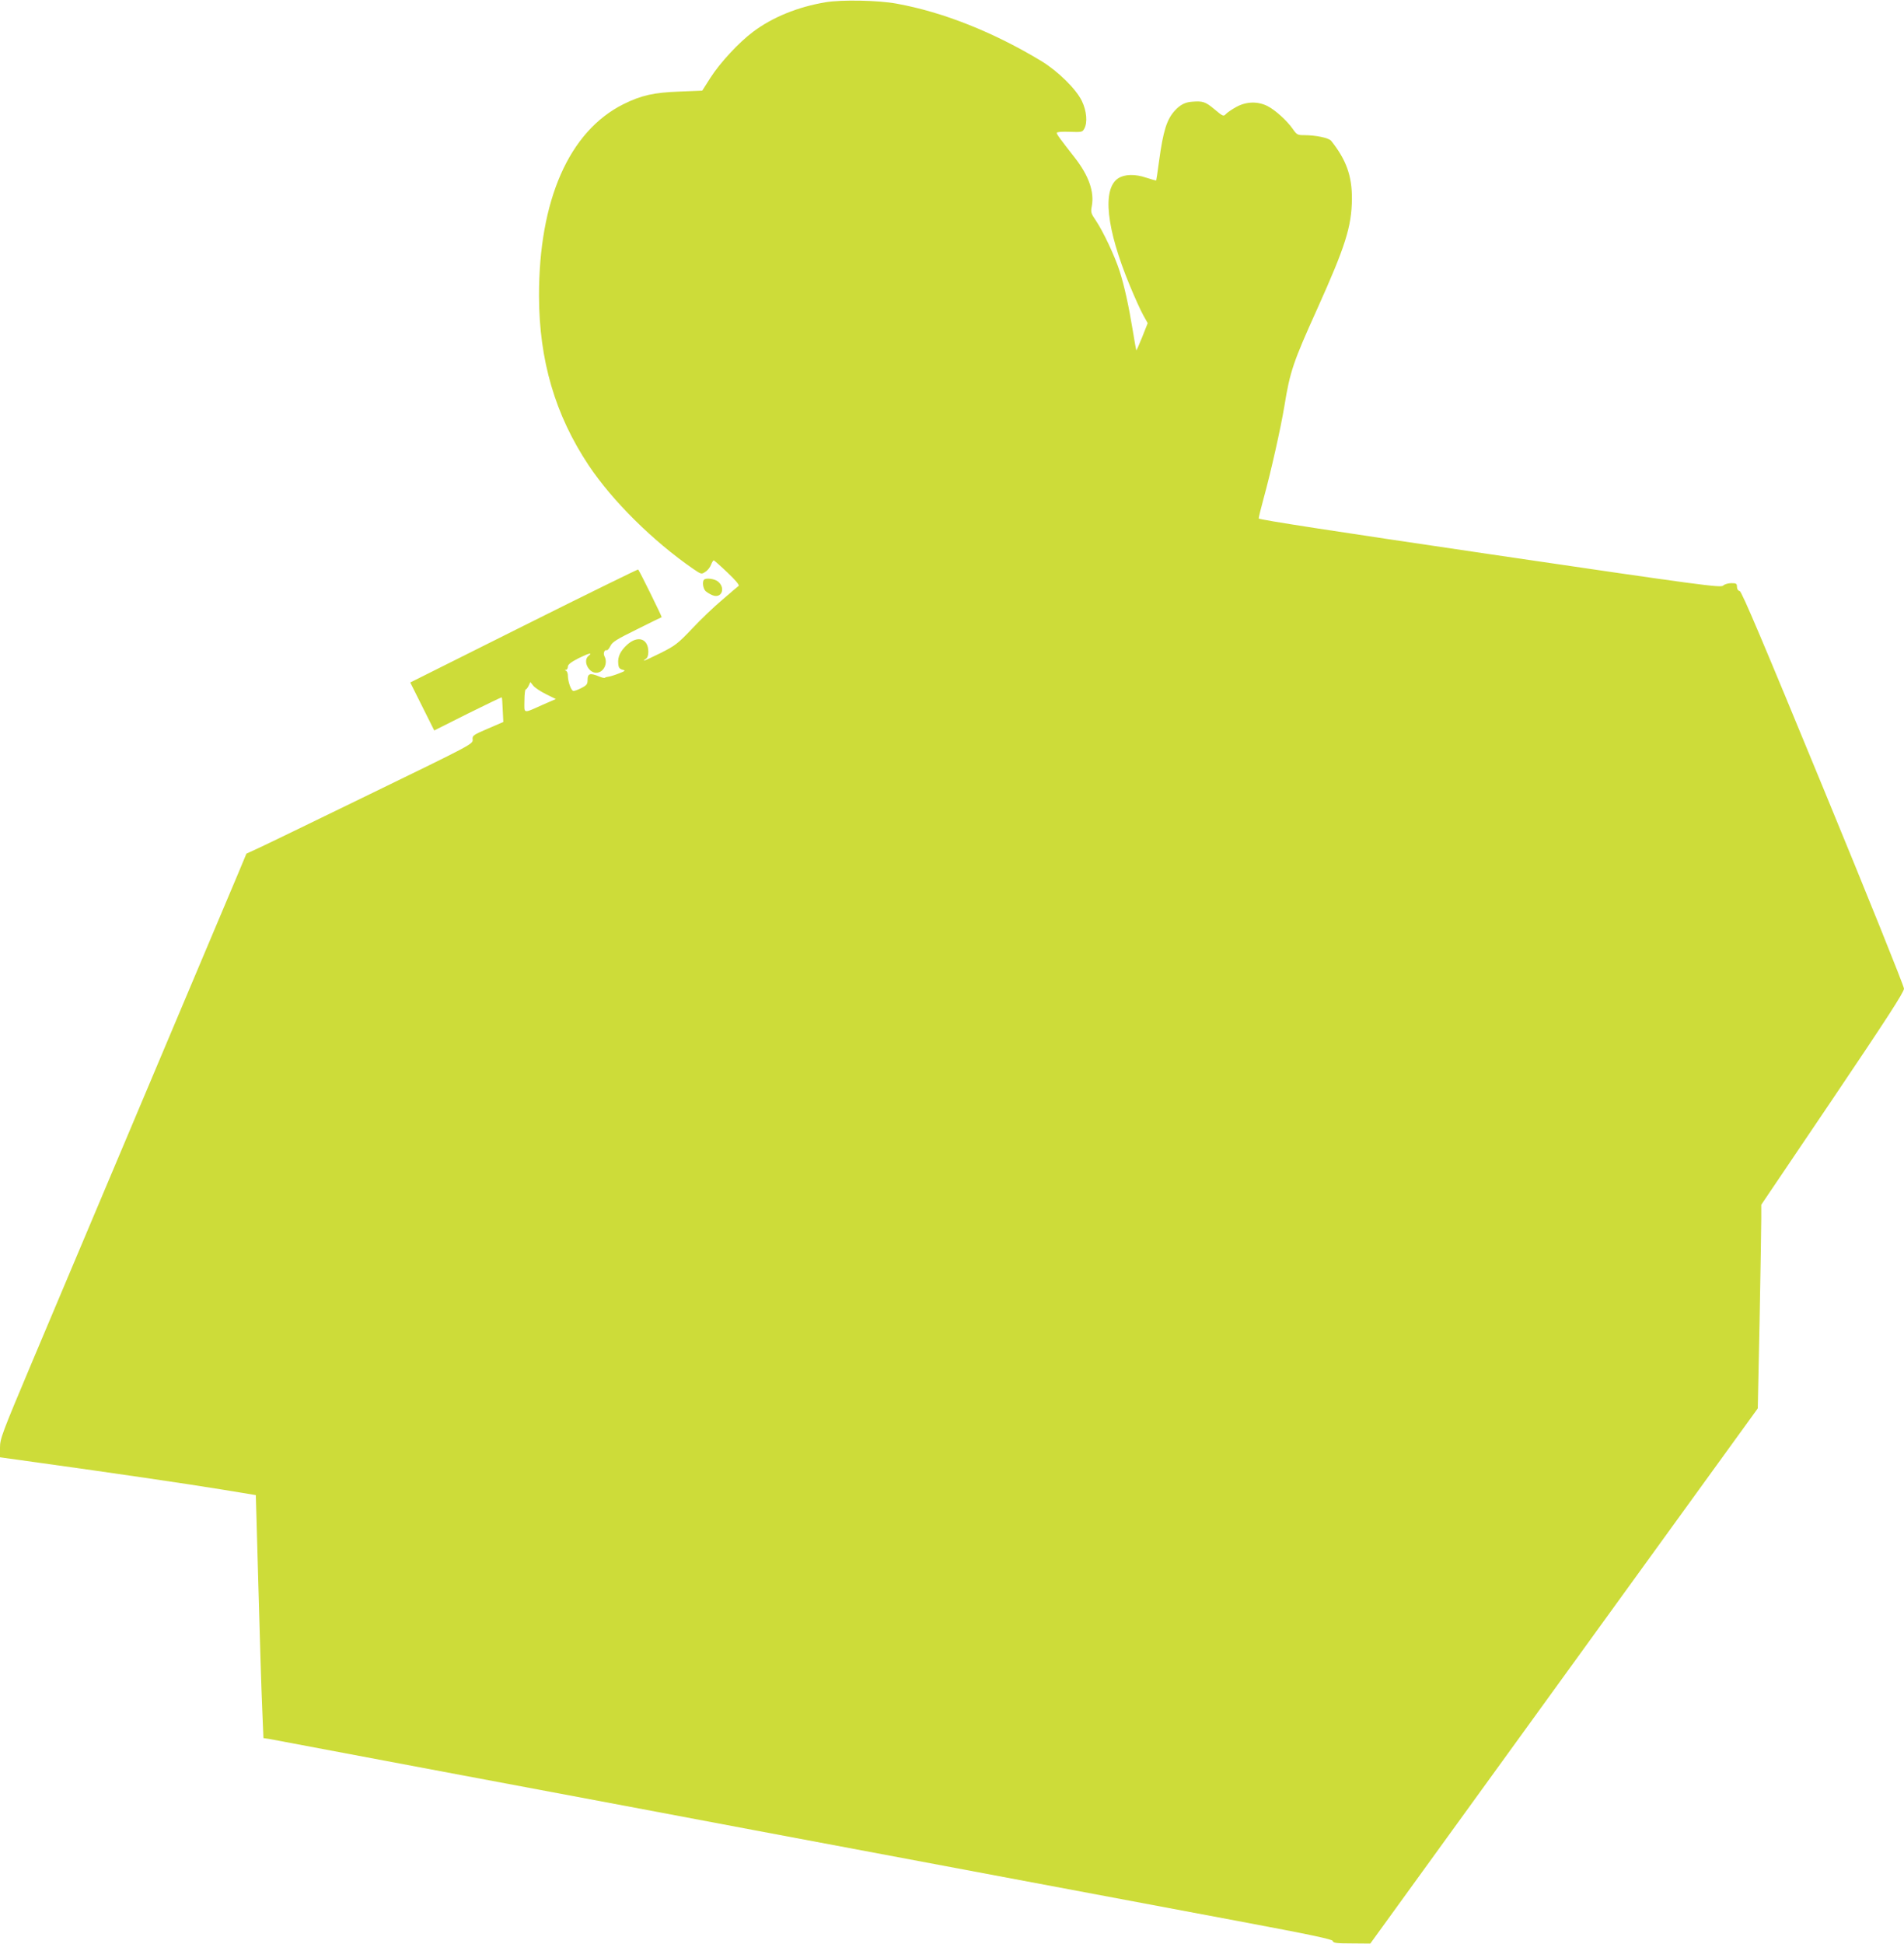 <?xml version="1.0" standalone="no"?>
<!DOCTYPE svg PUBLIC "-//W3C//DTD SVG 20010904//EN"
 "http://www.w3.org/TR/2001/REC-SVG-20010904/DTD/svg10.dtd">
<svg version="1.0" xmlns="http://www.w3.org/2000/svg"
 width="1254pt" height="1280pt" viewBox="0 0 1254 1280"
 preserveAspectRatio="xMidYMid meet">
<g transform="translate(0,1280) scale(0.1,-0.1)"
fill="#cddc39" stroke="none">
<path d="M5437 12785 c-181 -30 -349 -98 -478 -195 -93 -70 -216 -202 -280
-302 l-54 -85 -150 -6 c-169 -6 -252 -25 -369 -83 -358 -179 -557 -632 -556
-1264 1 -422 106 -782 327 -1114 156 -234 423 -499 690 -683 52 -35 53 -36 79
-18 15 9 31 30 37 46 6 16 14 29 18 29 3 0 44 -36 90 -80 52 -49 80 -82 74
-88 -6 -4 -54 -45 -107 -91 -54 -45 -144 -131 -200 -191 -94 -99 -112 -112
-205 -159 -57 -28 -106 -51 -110 -51 -5 0 0 5 10 11 11 7 17 22 17 47 0 87
-69 110 -139 47 -45 -41 -64 -80 -59 -126 2 -26 9 -34 28 -39 22 -5 19 -8 -25
-25 -28 -11 -58 -20 -68 -21 -10 -1 -20 -4 -23 -7 -3 -3 -21 1 -39 9 -58 24
-75 19 -75 -21 0 -30 -5 -37 -40 -55 -21 -11 -45 -20 -53 -20 -15 0 -37 61
-37 103 0 14 -6 28 -12 30 -10 4 -10 6 0 6 6 1 12 10 12 21 0 14 19 29 71 56
69 34 96 40 64 14 -37 -31 0 -110 52 -110 48 0 79 62 54 109 -10 18 0 45 15
39 5 -1 16 11 24 28 13 27 41 44 175 110 88 44 161 80 163 80 3 2 -146 305
-155 314 -2 2 -341 -164 -753 -370 l-748 -374 79 -158 79 -158 221 111 c122
60 222 109 224 107 2 -2 4 -39 6 -82 l4 -80 -102 -44 c-98 -42 -103 -46 -100
-73 2 -28 -5 -32 -674 -357 -372 -181 -708 -344 -746 -361 l-70 -32 -55 -132
c-31 -73 -178 -422 -328 -777 -265 -627 -589 -1396 -1026 -2432 -202 -480
-214 -511 -214 -571 l0 -63 273 -38 c448 -62 948 -135 1187 -174 l225 -37 17
-605 c9 -333 20 -693 25 -800 l8 -195 40 -6 c22 -4 594 -112 1270 -239 677
-127 1541 -289 1920 -361 1447 -272 2583 -485 3185 -598 485 -91 626 -121 628
-132 2 -13 24 -16 125 -16 l122 -1 1276 1762 1276 1762 12 579 c6 319 11 621
11 671 l0 91 470 696 c358 531 470 704 470 727 0 16 -238 608 -532 1321 -395
959 -536 1293 -550 1297 -11 2 -18 14 -18 28 0 21 -5 24 -37 24 -20 0 -45 -7
-54 -16 -17 -15 -127 -1 -1539 207 -1032 152 -1520 227 -1520 235 0 7 15 69
34 138 47 171 111 456 135 601 37 229 58 290 216 640 186 413 227 542 229 725
1 152 -38 259 -137 383 -16 19 -101 37 -178 37 -43 0 -48 3 -74 40 -38 55
-114 124 -166 151 -65 33 -140 31 -206 -5 -29 -16 -60 -37 -69 -47 -15 -17
-19 -16 -76 32 -59 49 -76 55 -148 49 -44 -3 -77 -20 -111 -57 -54 -58 -78
-134 -105 -333 -9 -69 -18 -126 -19 -128 -1 -2 -31 7 -66 18 -73 25 -142 23
-184 -4 -107 -70 -79 -332 76 -706 33 -80 73 -168 89 -196 l29 -52 -36 -91
c-20 -50 -38 -90 -39 -88 -1 1 -12 59 -23 129 -27 164 -55 293 -87 393 -31 97
-108 261 -156 332 -33 48 -35 55 -27 97 17 93 -20 199 -111 316 -100 128 -120
155 -120 165 0 6 32 9 84 7 80 -3 85 -2 97 20 23 41 16 118 -16 184 -39 79
-156 194 -265 261 -316 191 -647 323 -955 379 -118 22 -362 27 -468 9z m-1841
-4556 l65 -32 -85 -37 c-134 -60 -123 -62 -122 25 0 41 4 75 8 75 5 0 13 11
20 25 l11 24 19 -24 c10 -13 48 -38 84 -56z"/>
<path d="M4637 8983 c-13 -13 -7 -60 11 -76 9 -8 30 -21 46 -27 60 -23 87 50
33 92 -22 17 -77 24 -90 11z"/>
</g>
</svg>
